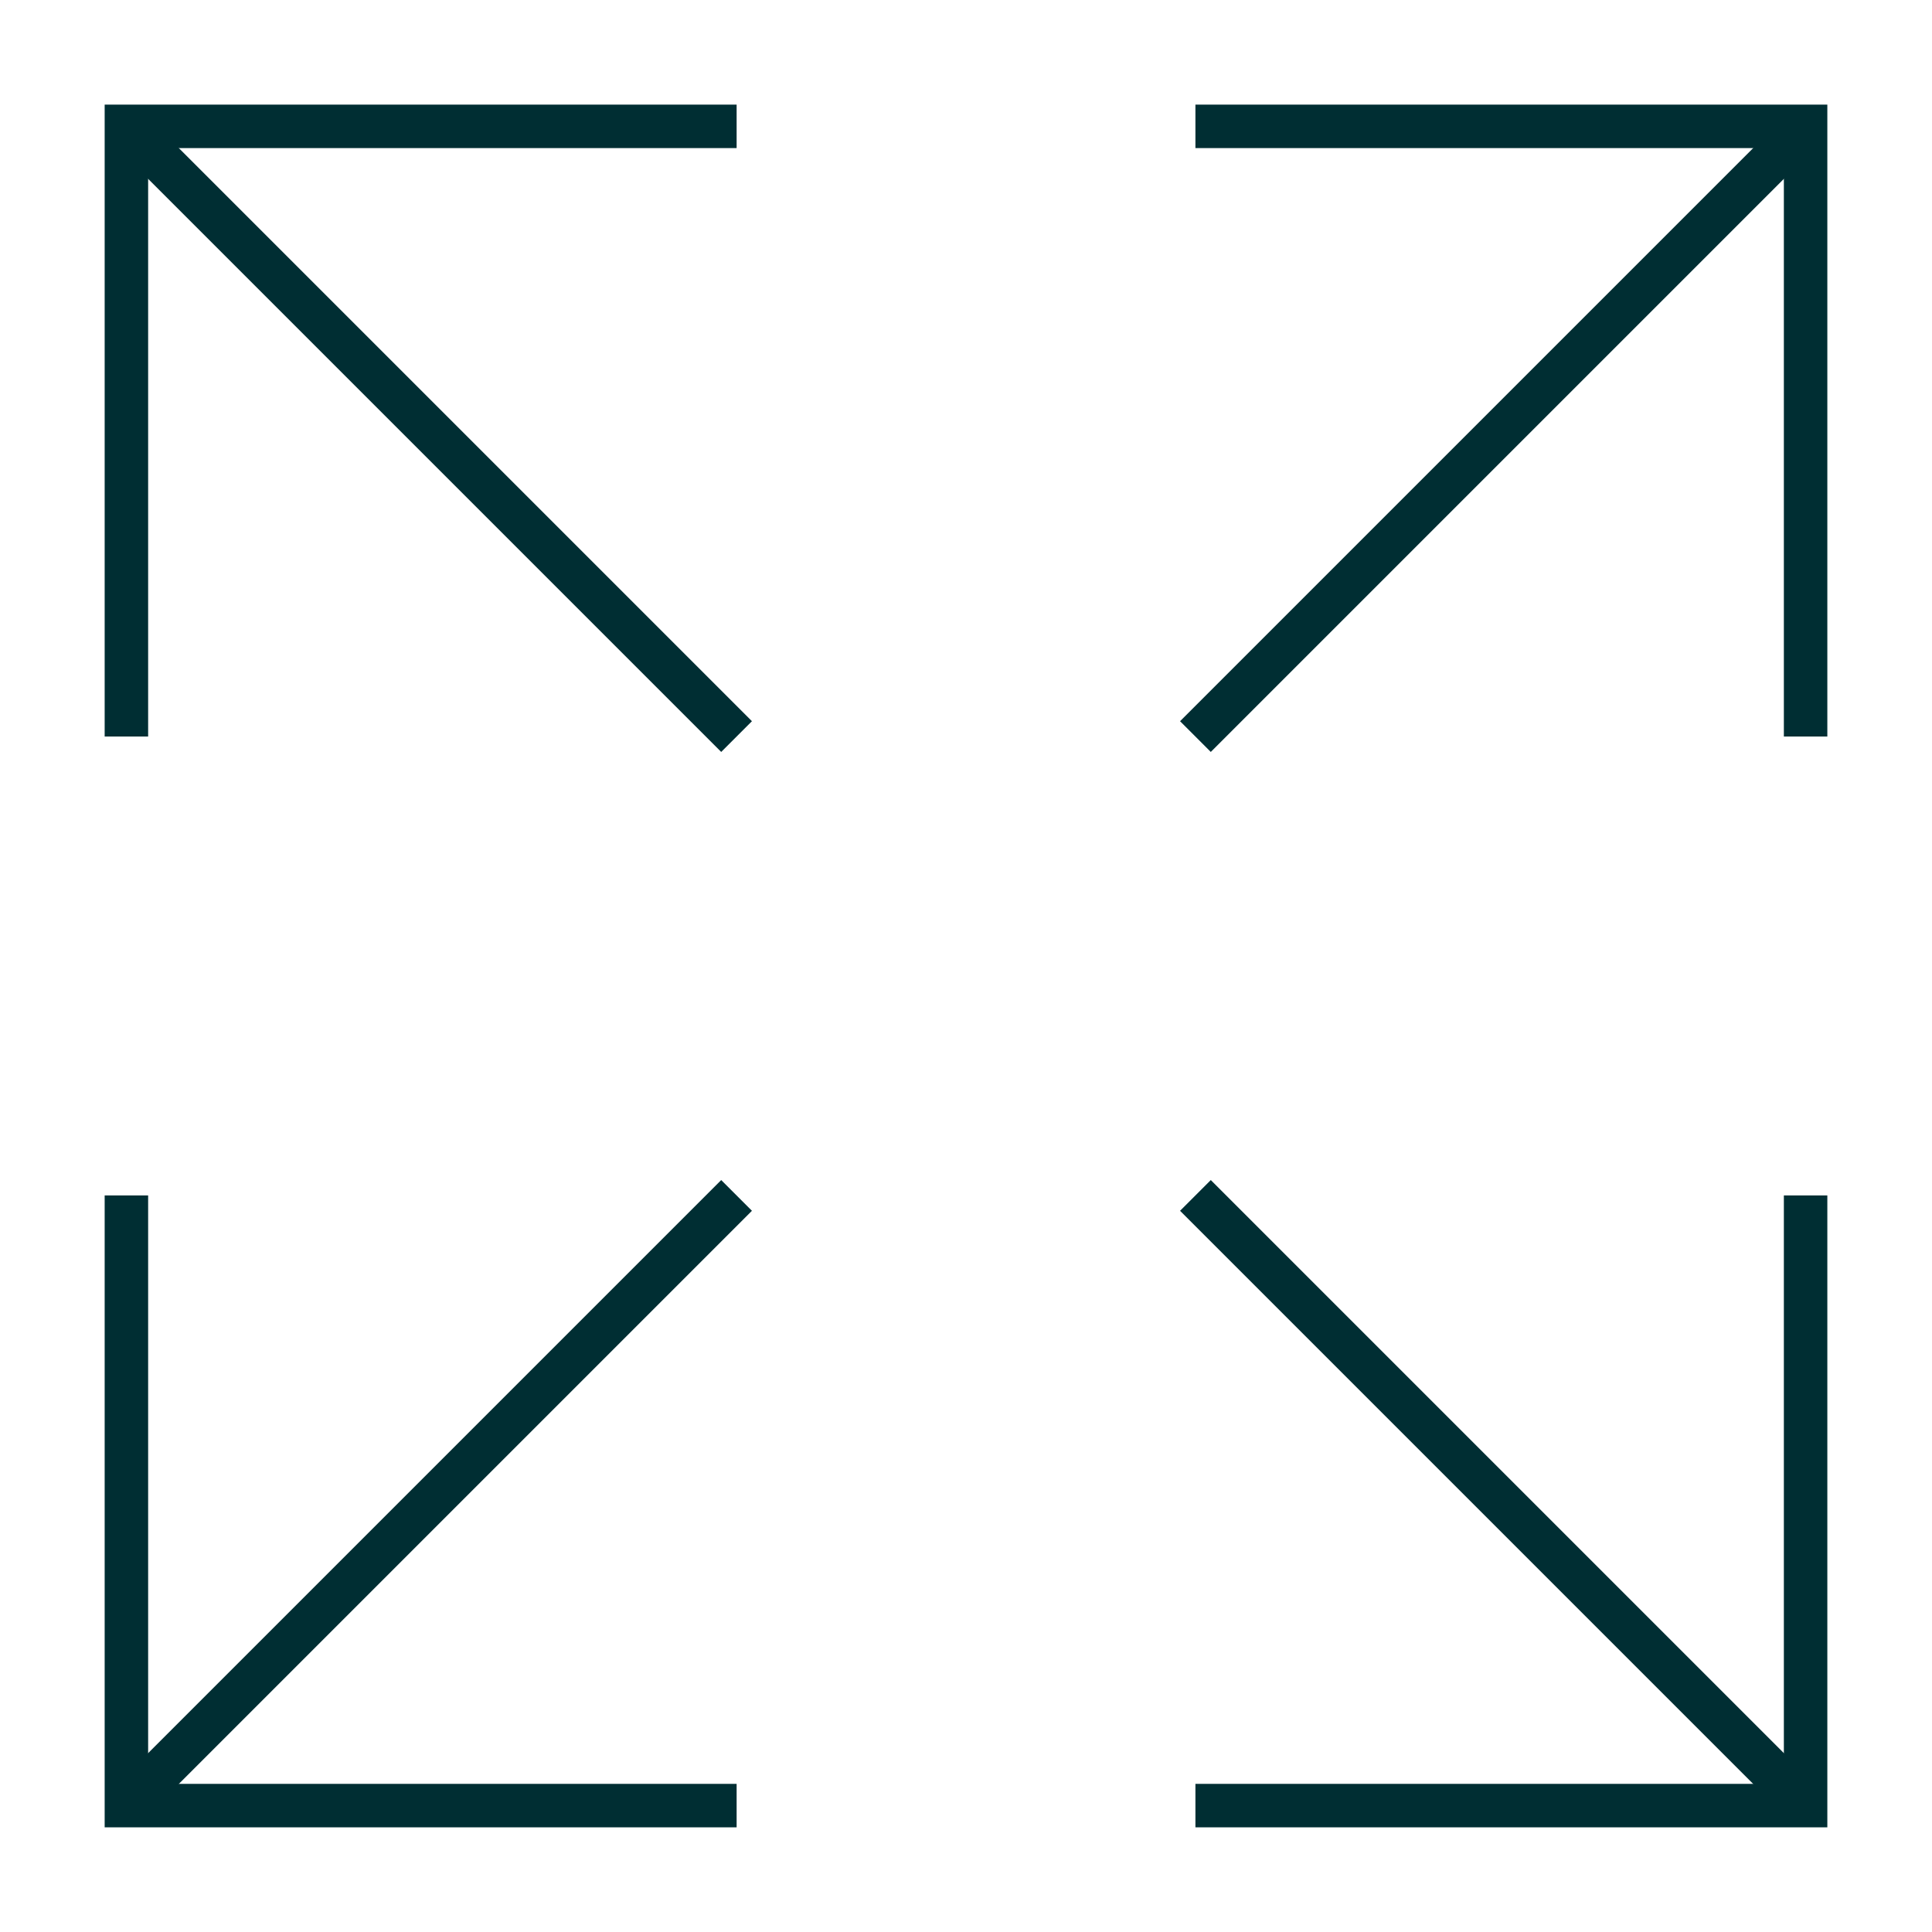 <svg width="40" height="40" viewBox="0 0 40 40" fill="none" xmlns="http://www.w3.org/2000/svg">
<path d="M24.75 15.25L37.383 2.617L37.5 2.5" stroke="#002E33" stroke-width="0.9" stroke-miterlimit="10"/>
<path d="M15.25 24.75L2.617 37.383L2.5 37.5" stroke="#002E33" stroke-width="0.9" stroke-miterlimit="10"/>
<path d="M2.617 24.75V37.383H15.251" stroke="#002E33" stroke-width="0.9" stroke-miterlimit="10"/>
<path d="M37.383 15.249V2.616H24.75" stroke="#002E33" stroke-width="0.9" stroke-miterlimit="10"/>
<path d="M37.5 37.5L37.383 37.383L24.75 24.75" stroke="#002E33" stroke-width="0.9" stroke-miterlimit="10"/>
<path d="M2.5 2.5L2.617 2.617L15.25 15.25" stroke="#002E33" stroke-width="0.9" stroke-miterlimit="10"/>
<path d="M15.251 2.616H2.617V15.249" stroke="#002E33" stroke-width="0.9" stroke-miterlimit="10"/>
<path d="M24.75 37.383H37.383V24.75" stroke="#002E33" stroke-width="0.9" stroke-miterlimit="10"/>
</svg>
